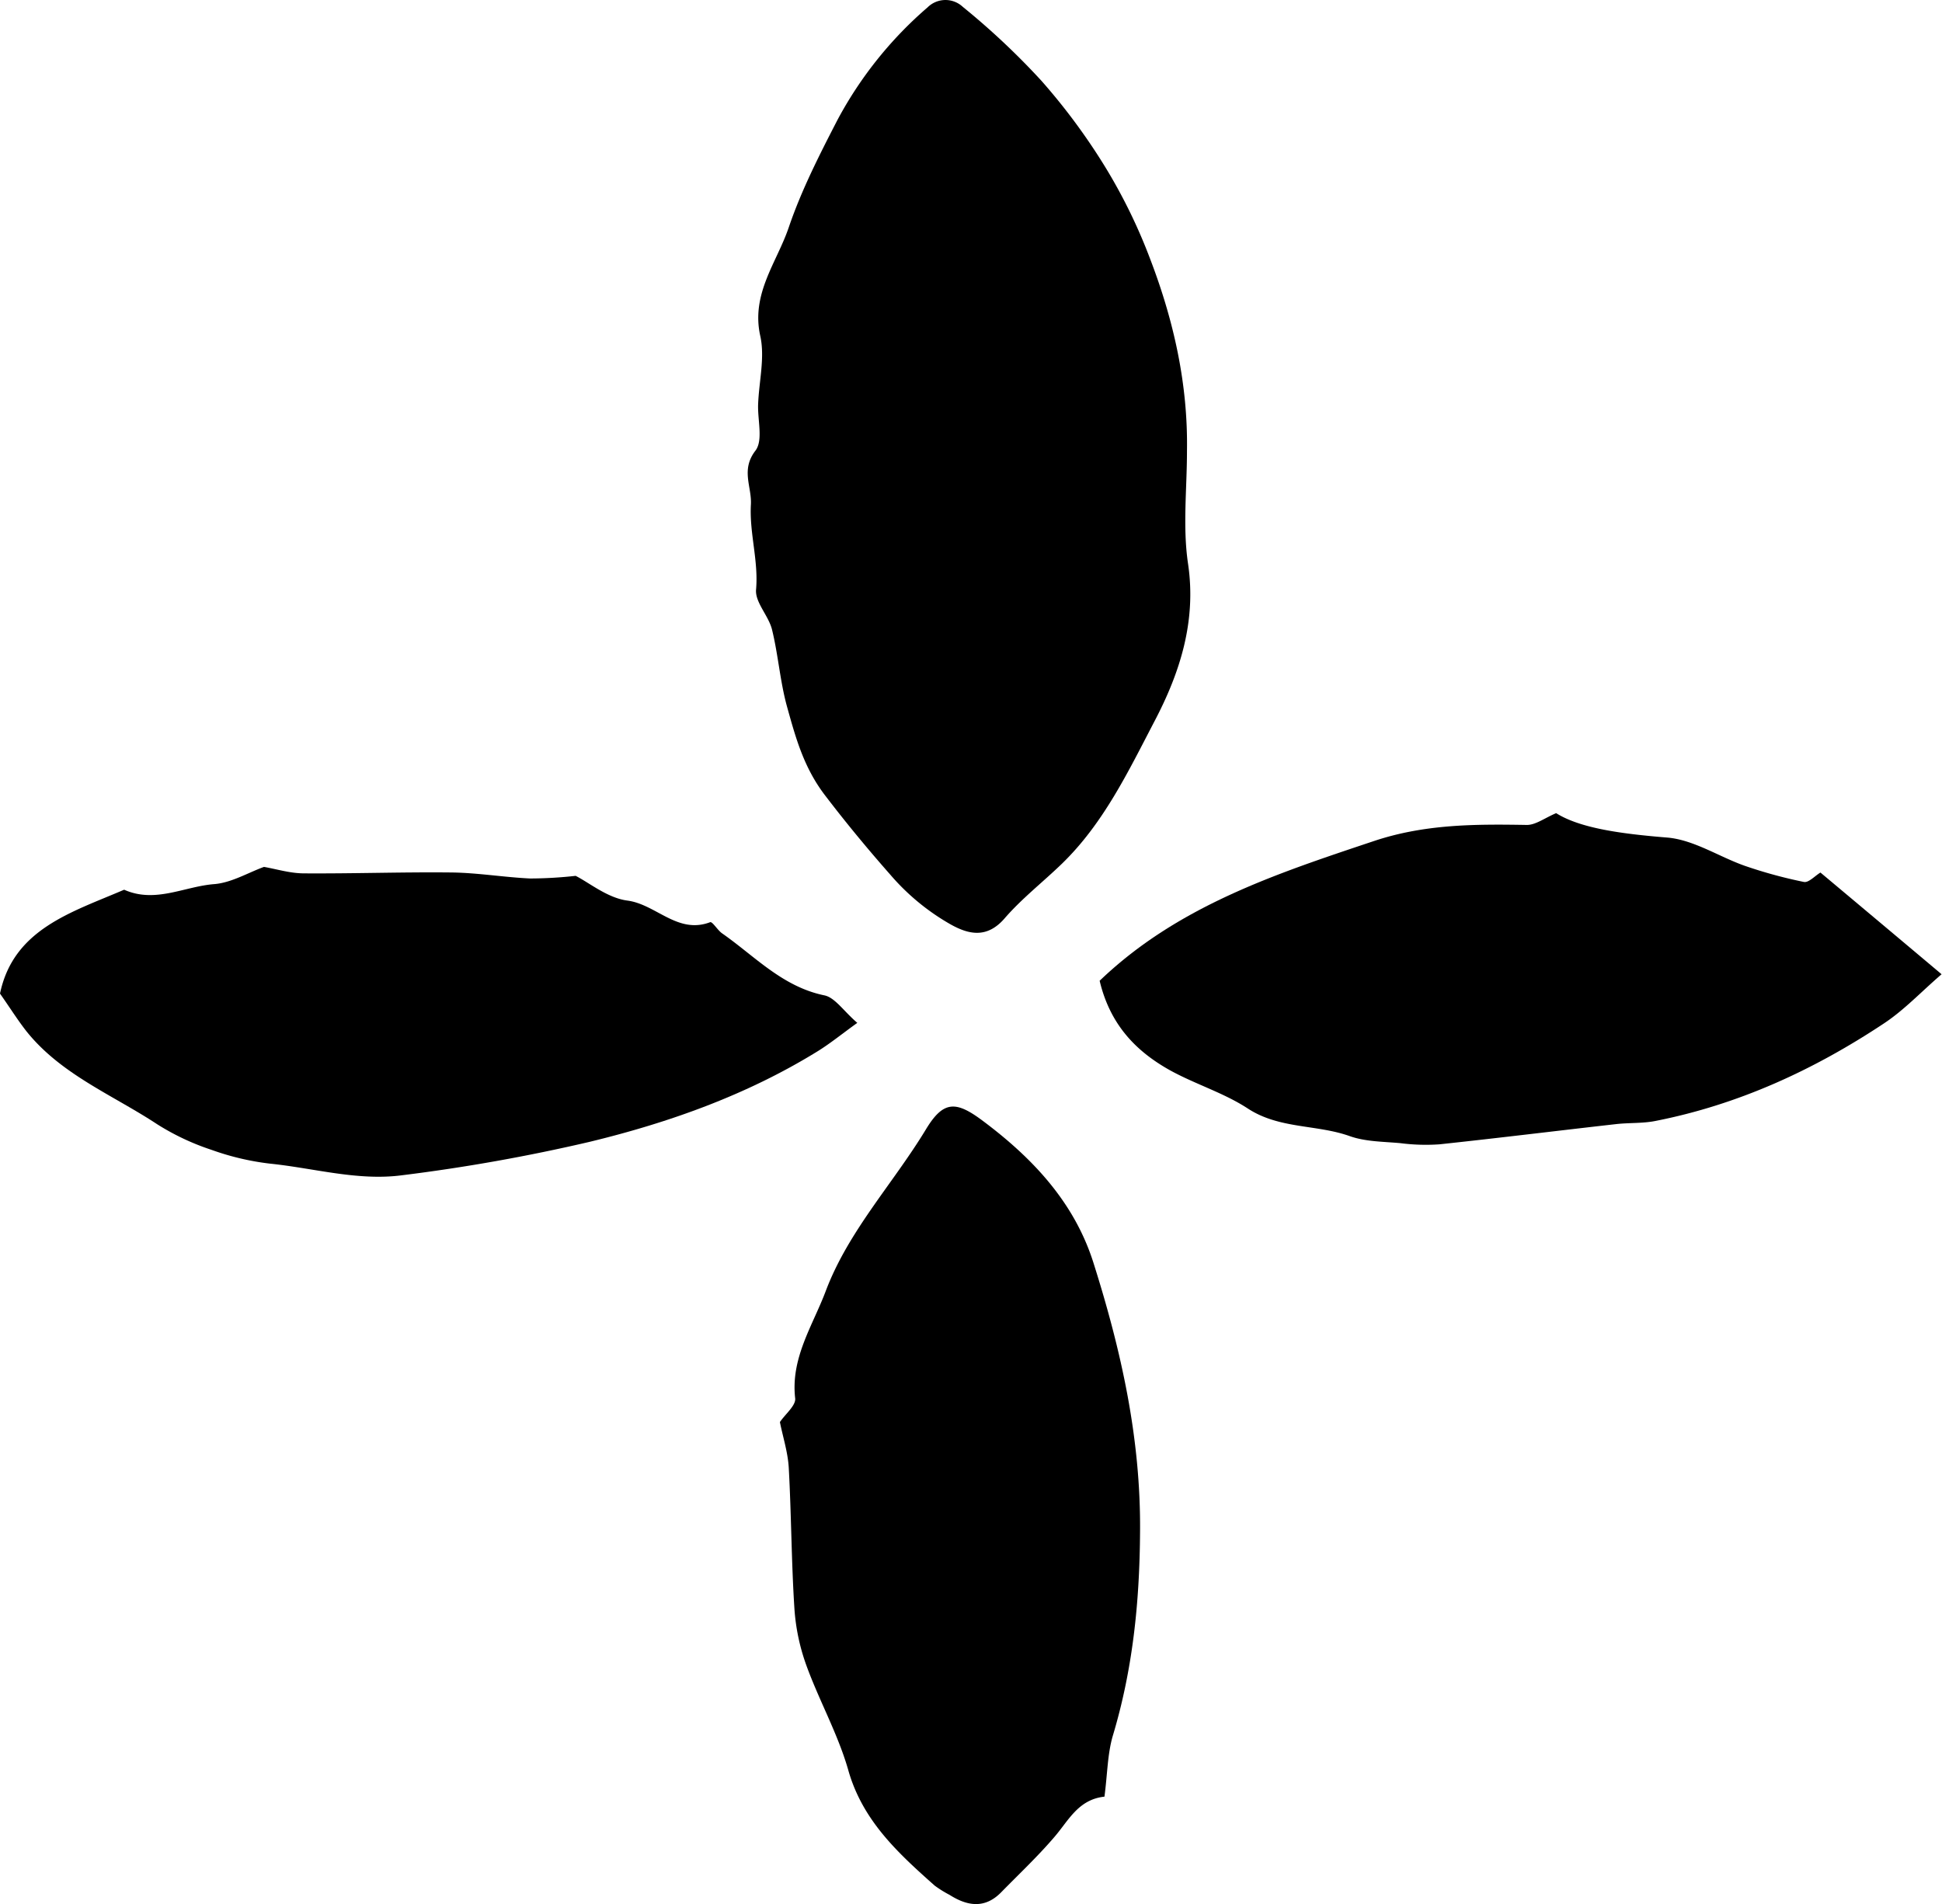 <svg id="Layer_6" data-name="Layer 6" xmlns="http://www.w3.org/2000/svg" viewBox="0 0 375.42 368.08"><defs><style>.cls-1{fill-rule:evenodd;}</style></defs><title>Accent-6-SVG</title><path class="cls-1" d="M297.14,149.23c0,7.26-.85,14.65.21,21.76,1.65,11.16-1.6,21.12-6.49,30.44C285.8,211.12,281,221.2,272.93,229c-3.64,3.52-7.68,6.66-11,10.48-3.43,4-7,3.2-10.63,1.13a43.93,43.93,0,0,1-11.47-9.48c-4.41-5-8.63-10.1-12.7-15.44s-5.63-11.07-7.28-17c-1.37-4.9-1.72-10.09-2.93-15-0.67-2.69-3.3-5.26-3.08-7.73,0.49-5.59-1.31-10.9-1-16.42,0.2-3.46-2-6.7.89-10.44,1.51-2,.38-5.93.51-9,0.17-4.41,1.34-9,.41-13.17-1.81-8.18,3.22-14.2,5.52-21,2.44-7.18,5.95-14.05,9.44-20.81A75.88,75.88,0,0,1,247,63.42a4.91,4.91,0,0,1,6.81-.09A142.6,142.6,0,0,1,269,77.61a120,120,0,0,1,12.5,16.94A105.22,105.22,0,0,1,290,112C294.58,123.94,297.36,136.29,297.14,149.23Z" transform="translate(-67.68 -62)"/><path class="cls-1" d="M281.19,409.31c-5.08.55-6.94,4.63-9.69,7.81-3.2,3.74-6.8,7.13-10.25,10.65-3.15,3.24-6.53,2.73-10,.53a21.77,21.77,0,0,1-2.89-1.8c-7.11-6.32-14-12.62-16.73-22.44-2-6.93-5.62-13.37-8.08-20.16a40,40,0,0,1-2.3-11c-0.58-9-.59-18.11-1.09-27.16-0.17-3-1.13-5.93-1.71-8.84,1-1.51,3.1-3.18,2.95-4.58-0.9-7.83,3.4-14.07,5.91-20.75,4.38-11.61,13-20.74,19.37-31.26,3.37-5.57,5.79-5.52,10.91-1.7,9.7,7.24,17.77,15.79,21.48,27.53,5.34,16.87,9.15,33.87,9,51.93-0.08,13.63-1.4,26.67-5.31,39.62C281.77,401.19,281.76,405,281.19,409.31Z" transform="translate(-67.68 -62)"/><path class="cls-1" d="M280.26,251.59c15.05-14.43,34-20.65,53-27,9.82-3.29,19.6-3.29,29.6-3.12,1.7,0,3.43-1.34,5.65-2.28,4.64,2.92,12.59,4,21.49,4.72,5.13,0.44,10,3.71,15,5.47a90.44,90.44,0,0,0,11.41,3.11c0.9,0.18,2.08-1.14,3.19-1.82,7.34,6.15,14.91,12.5,23.42,19.66-4,3.45-7.27,6.95-11.15,9.51-13.56,9-28.15,15.71-44.21,18.86-2.43.48-5,.32-7.47,0.59-11.42,1.29-22.82,2.7-34.25,3.92a38.28,38.28,0,0,1-7.57-.23c-3.31-.3-6.77-0.28-9.8-1.37-6.45-2.28-13.64-1.34-19.74-5.37-4.62-3-10.15-4.68-15-7.36C287.27,265.21,282.27,260.07,280.26,251.59Z" transform="translate(-67.68 -62)"/><path class="cls-1" d="M67.68,254.07c2.61-12.47,13.79-15.69,24-20.08,6,2.68,11.62-.63,17.4-1.08,3.32-.26,6.53-2.2,9.63-3.33,2.42,0.42,5,1.23,7.65,1.25,9.57,0.07,19.17-.28,28.72-0.17,5,0.07,10,.92,15.08,1.16a81.67,81.67,0,0,0,8.8-.51c2.64,1.33,6.17,4.28,10,4.78,5.57,0.73,9.71,6.57,16,4.18,0.43-.17,1.42,1.52,2.29,2.14,6.32,4.4,11.65,10.32,19.78,12,2.05,0.41,3.69,3,6.38,5.32-3.06,2.2-5.37,4.1-7.91,5.64-13.57,8.33-28.46,13.63-43.8,17.35a346.08,346.08,0,0,1-36.39,6.48c-8.48,1.1-16.92-1.38-25.37-2.25a50.83,50.83,0,0,1-11.39-2.68,47.35,47.35,0,0,1-10.48-4.94c-8.65-5.7-18.6-9.61-25.3-18C71,259.06,69.52,256.68,67.68,254.07Z" transform="translate(-67.68 -62)"/></svg>